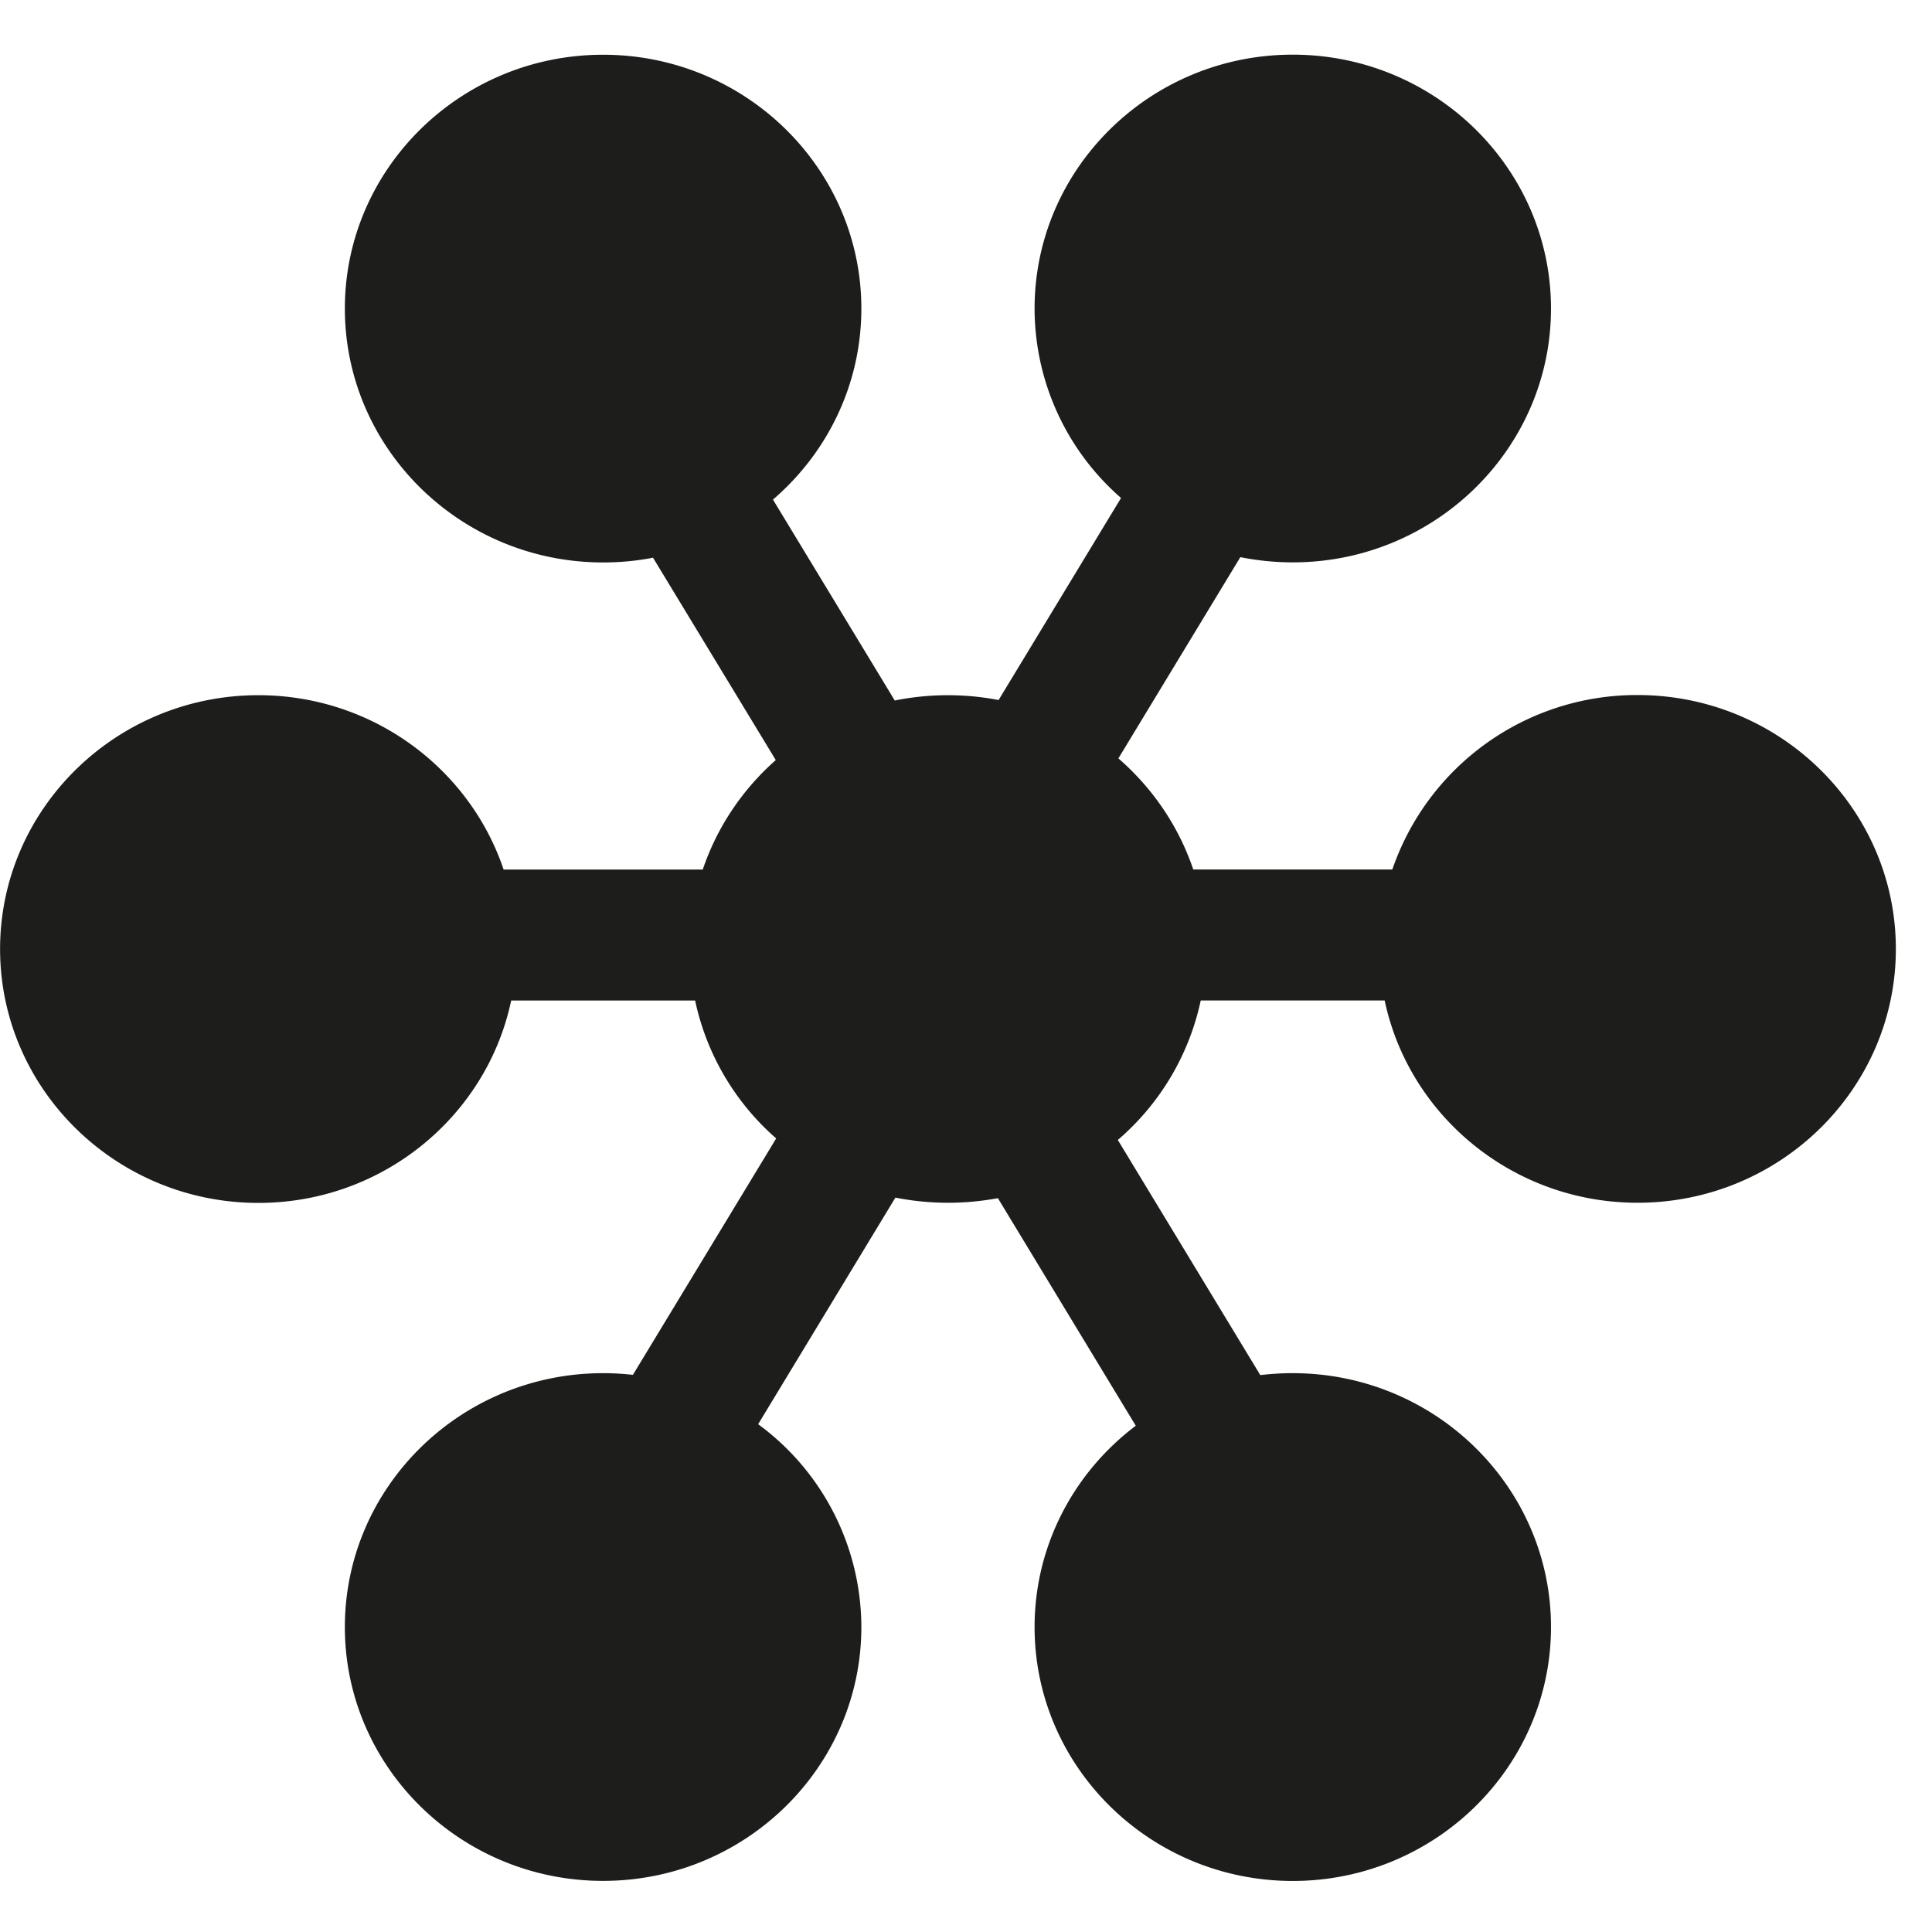 <svg width="24" height="24" fill="none" xmlns="http://www.w3.org/2000/svg"><path d="M22.723 11.79c0 1.291-1.066 2.339-2.38 2.339-1.314 0-2.38-1.048-2.38-2.34 0-1.292 1.066-2.34 2.38-2.34 1.314 0 2.38 1.048 2.38 2.34Zm-8.567 0c0 1.291-1.066 2.339-2.38 2.339-1.315 0-2.38-1.048-2.38-2.34 0-1.292 1.065-2.34 2.38-2.34 1.314 0 2.38 1.048 2.38 2.34Zm4.283-7.956c0 1.292-1.066 2.34-2.38 2.34-1.314 0-2.38-1.048-2.38-2.34 0-1.292 1.066-2.34 2.38-2.34 1.314 0 2.38 1.048 2.38 2.34Zm-8.567 0c0 1.292-1.066 2.34-2.38 2.34-1.315 0-2.38-1.048-2.38-2.34 0-1.292 1.065-2.34 2.38-2.34 1.314 0 2.38 1.048 2.38 2.34Zm8.567 16.378c0 1.293-1.066 2.34-2.38 2.34-1.314 0-2.38-1.047-2.38-2.34 0-1.292 1.066-2.34 2.38-2.34 1.314.002 2.38 1.048 2.38 2.34Zm-8.567 0c0 1.293-1.066 2.34-2.38 2.34-1.315 0-2.38-1.047-2.38-2.34 0-1.292 1.065-2.34 2.38-2.34 1.314 0 2.38 1.048 2.38 2.34ZM5.588 11.79c0 1.292-1.066 2.34-2.38 2.34-1.314 0-2.38-1.048-2.38-2.34 0-1.292 1.066-2.34 2.38-2.34 1.314 0 2.38 1.048 2.38 2.34Z" fill="#1D1D1B"/><path d="M16.06 23.366c-1.77 0-3.208-1.415-3.208-3.154 0-1.017.493-1.925 1.257-2.501l-1.713-2.827a3.37 3.37 0 0 1-1.273-.007l-1.705 2.815a3.131 3.131 0 0 1 1.282 2.52c0 1.739-1.44 3.153-3.208 3.153-1.77 0-3.208-1.414-3.208-3.153 0-1.74 1.439-3.154 3.208-3.154.125 0 .248.007.37.021l1.78-2.937a3.145 3.145 0 0 1-1.007-1.713H6.35c-.302 1.434-1.595 2.514-3.14 2.514-1.77 0-3.209-1.415-3.209-3.154 0-1.739 1.44-3.153 3.208-3.153 1.419 0 2.625.91 3.047 2.166h2.474c.178-.528.494-.996.907-1.36L8.112 6.928c-.2.039-.408.059-.62.059-1.77 0-3.208-1.415-3.208-3.154C4.284 2.094 5.723.68 7.492.68 9.26.68 10.7 2.094 10.7 3.833c0 .945-.425 1.795-1.098 2.373l1.513 2.496a3.341 3.341 0 0 1 1.29-.006l1.521-2.51a3.125 3.125 0 0 1-1.074-2.353c0-1.74 1.438-3.154 3.207-3.154s3.208 1.415 3.208 3.154c0 1.739-1.44 3.153-3.208 3.153-.223 0-.441-.023-.651-.065l-1.515 2.5c.423.367.748.841.93 1.38h2.473a3.21 3.21 0 0 1 3.047-2.167c1.769 0 3.208 1.415 3.208 3.154 0 1.739-1.439 3.153-3.208 3.153-1.546 0-2.84-1.08-3.142-2.513h-2.285a3.148 3.148 0 0 1-1.03 1.733l1.77 2.921a3.38 3.38 0 0 1 .403-.024c1.769 0 3.208 1.414 3.208 3.153 0 1.74-1.44 3.155-3.208 3.155Zm0-4.68c-.857 0-1.553.685-1.553 1.526 0 .842.696 1.526 1.552 1.526.856 0 1.552-.683 1.552-1.526 0-.841-.696-1.525-1.552-1.525Zm-8.568 0c-.856 0-1.552.685-1.552 1.526 0 .842.696 1.526 1.552 1.526.855 0 1.552-.683 1.552-1.526 0-.841-.697-1.525-1.552-1.525Zm12.852-8.423c-.857 0-1.553.685-1.553 1.526s.697 1.526 1.553 1.526 1.552-.684 1.552-1.526-.697-1.526-1.552-1.526Zm-9.279.17c-.5.254-.842.767-.842 1.357 0 .841.697 1.526 1.553 1.526a1.575 1.575 0 0 0 .685-.158c.513-.25.867-.769.867-1.368 0-.565-.314-1.059-.78-1.322a.852.852 0 0 1-.2-.086c-.015-.009-.03-.017-.044-.027a1.625 1.625 0 0 0-1.239.078Zm-7.857-.17c-.856 0-1.553.685-1.553 1.526s.697 1.526 1.553 1.526 1.552-.684 1.552-1.526-.696-1.526-1.552-1.526ZM16.06 2.308c-.856 0-1.552.685-1.552 1.526s.696 1.526 1.552 1.526c.856 0 1.552-.685 1.552-1.526s-.696-1.526-1.552-1.526Zm-8.567 0c-.856 0-1.552.685-1.552 1.526S6.636 5.36 7.492 5.36a1.578 1.578 0 0 0 .69-.159c.51-.25.862-.769.862-1.367 0-.841-.697-1.526-1.552-1.526Z" fill="#1D1D1B"/></svg>